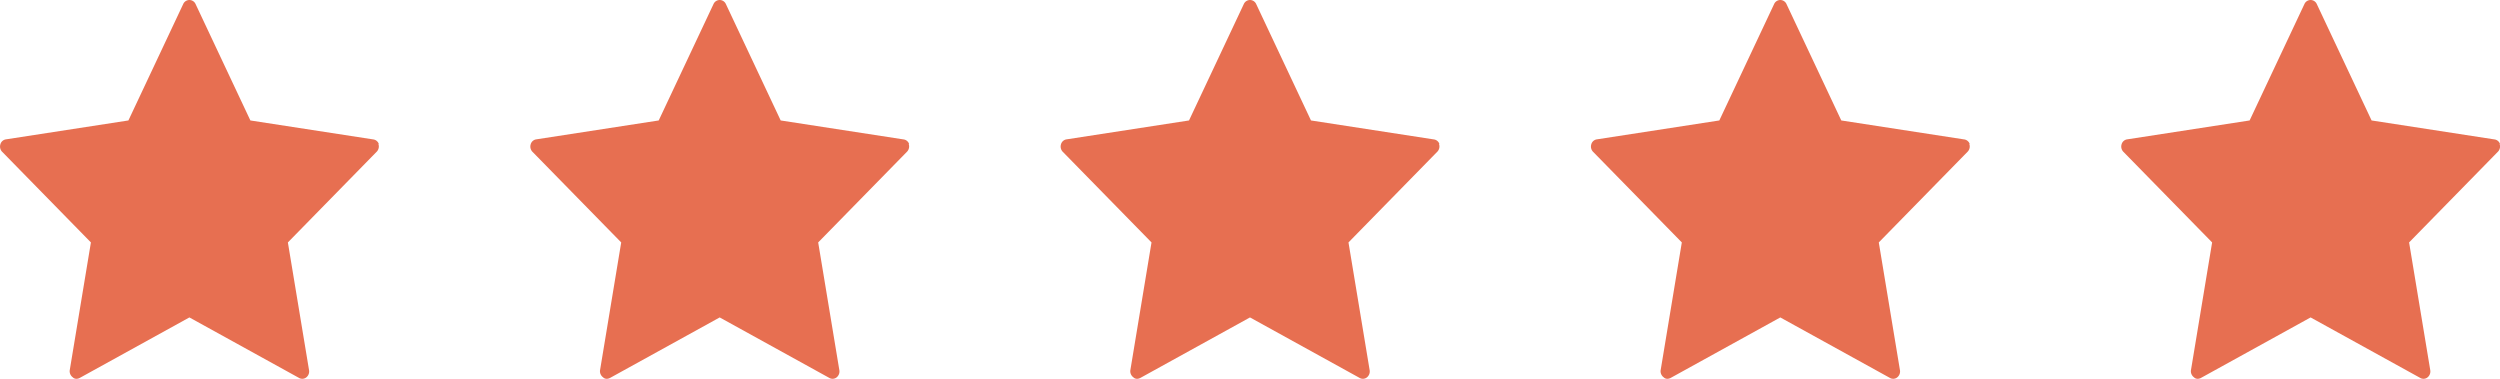 <svg xmlns="http://www.w3.org/2000/svg" xmlns:xlink="http://www.w3.org/1999/xlink" width="66" height="10" viewBox="0 0 66 10"><defs><path id="2i30a" d="M125 4226.8a.18.18 0 0 0-.15-.12l-3.24-.5-1.45-3.08a.18.18 0 0 0-.16-.1.18.18 0 0 0-.16.1l-1.45 3.08-3.24.5a.18.18 0 0 0-.14.13.2.2 0 0 0 .04.19l2.35 2.4-.56 3.38a.2.2 0 0 0 .08.18c.05.05.12.05.18.02l2.9-1.6 2.9 1.6a.17.17 0 0 0 .19-.02.2.2 0 0 0 .07-.18l-.56-3.38 2.35-2.4a.2.2 0 0 0 .04-.2z"/><path id="2i30b" d="M139 4226.8a.18.18 0 0 0-.15-.12l-3.24-.5-1.45-3.08a.18.18 0 0 0-.16-.1.18.18 0 0 0-.16.1l-1.45 3.08-3.24.5a.18.18 0 0 0-.14.13.2.2 0 0 0 .04.19l2.35 2.4-.56 3.38a.2.2 0 0 0 .08.18c.05.05.12.05.18.02l2.9-1.6 2.9 1.6a.17.17 0 0 0 .19-.02.2.2 0 0 0 .07-.18l-.56-3.38 2.35-2.4a.2.2 0 0 0 .04-.2z"/><path id="2i30c" d="M153 4226.8a.18.18 0 0 0-.15-.12l-3.24-.5-1.45-3.08a.18.18 0 0 0-.16-.1.18.18 0 0 0-.16.1l-1.45 3.08-3.24.5a.18.18 0 0 0-.14.13.2.2 0 0 0 .04.19l2.35 2.4-.56 3.38a.2.2 0 0 0 .08.18c.05.05.12.05.18.02l2.9-1.6 2.9 1.6a.17.17 0 0 0 .19-.02.2.2 0 0 0 .07-.18l-.56-3.38 2.35-2.4a.2.2 0 0 0 .04-.2z"/><path id="2i30d" d="M167 4226.8a.18.18 0 0 0-.15-.12l-3.24-.5-1.45-3.08a.18.18 0 0 0-.16-.1.18.18 0 0 0-.16.1l-1.45 3.08-3.24.5a.18.18 0 0 0-.14.13.2.2 0 0 0 .04.19l2.35 2.4-.56 3.38a.2.2 0 0 0 .08.18c.05.05.12.05.18.02l2.9-1.6 2.9 1.6a.17.17 0 0 0 .19-.02.2.2 0 0 0 .07-.18l-.56-3.38 2.35-2.4a.2.2 0 0 0 .04-.2z"/><path id="2i30e" d="M181 4226.8a.18.18 0 0 0-.15-.12l-3.24-.5-1.45-3.08a.18.18 0 0 0-.16-.1.18.18 0 0 0-.16.1l-1.45 3.08-3.24.5a.18.18 0 0 0-.14.13.2.2 0 0 0 .04.19l2.35 2.4-.56 3.38a.2.2 0 0 0 .08.18c.05.05.12.05.18.02l2.9-1.6 2.9 1.6a.17.17 0 0 0 .19-.02.2.2 0 0 0 .07-.18l-.56-3.38 2.35-2.4a.2.2 0 0 0 .04-.2z"/></defs><g><g clip-path="url(#clip-47ea3ac3-fba9-4448-9573-9e6e42981381)" transform="translate(-115 -4223)"><g><use fill="#e76f51" xlink:href="#2i30a"/></g></g><g clip-path="url(#clip-47ea3ac3-fba9-4448-9573-9e6e42981381)" transform="translate(-115 -4223)"><g><use fill="#e76f51" xlink:href="#2i30b"/></g></g><g clip-path="url(#clip-47ea3ac3-fba9-4448-9573-9e6e42981381)" transform="translate(-115 -4223)"><g><use fill="#e76f51" xlink:href="#2i30c"/></g></g><g clip-path="url(#clip-47ea3ac3-fba9-4448-9573-9e6e42981381)" transform="translate(-115 -4223)"><g><use fill="#e76f51" xlink:href="#2i30d"/></g></g><g clip-path="url(#clip-47ea3ac3-fba9-4448-9573-9e6e42981381)" transform="translate(-115 -4223)"><g><use fill="#e76f51" xlink:href="#2i30e"/></g></g></g></svg>